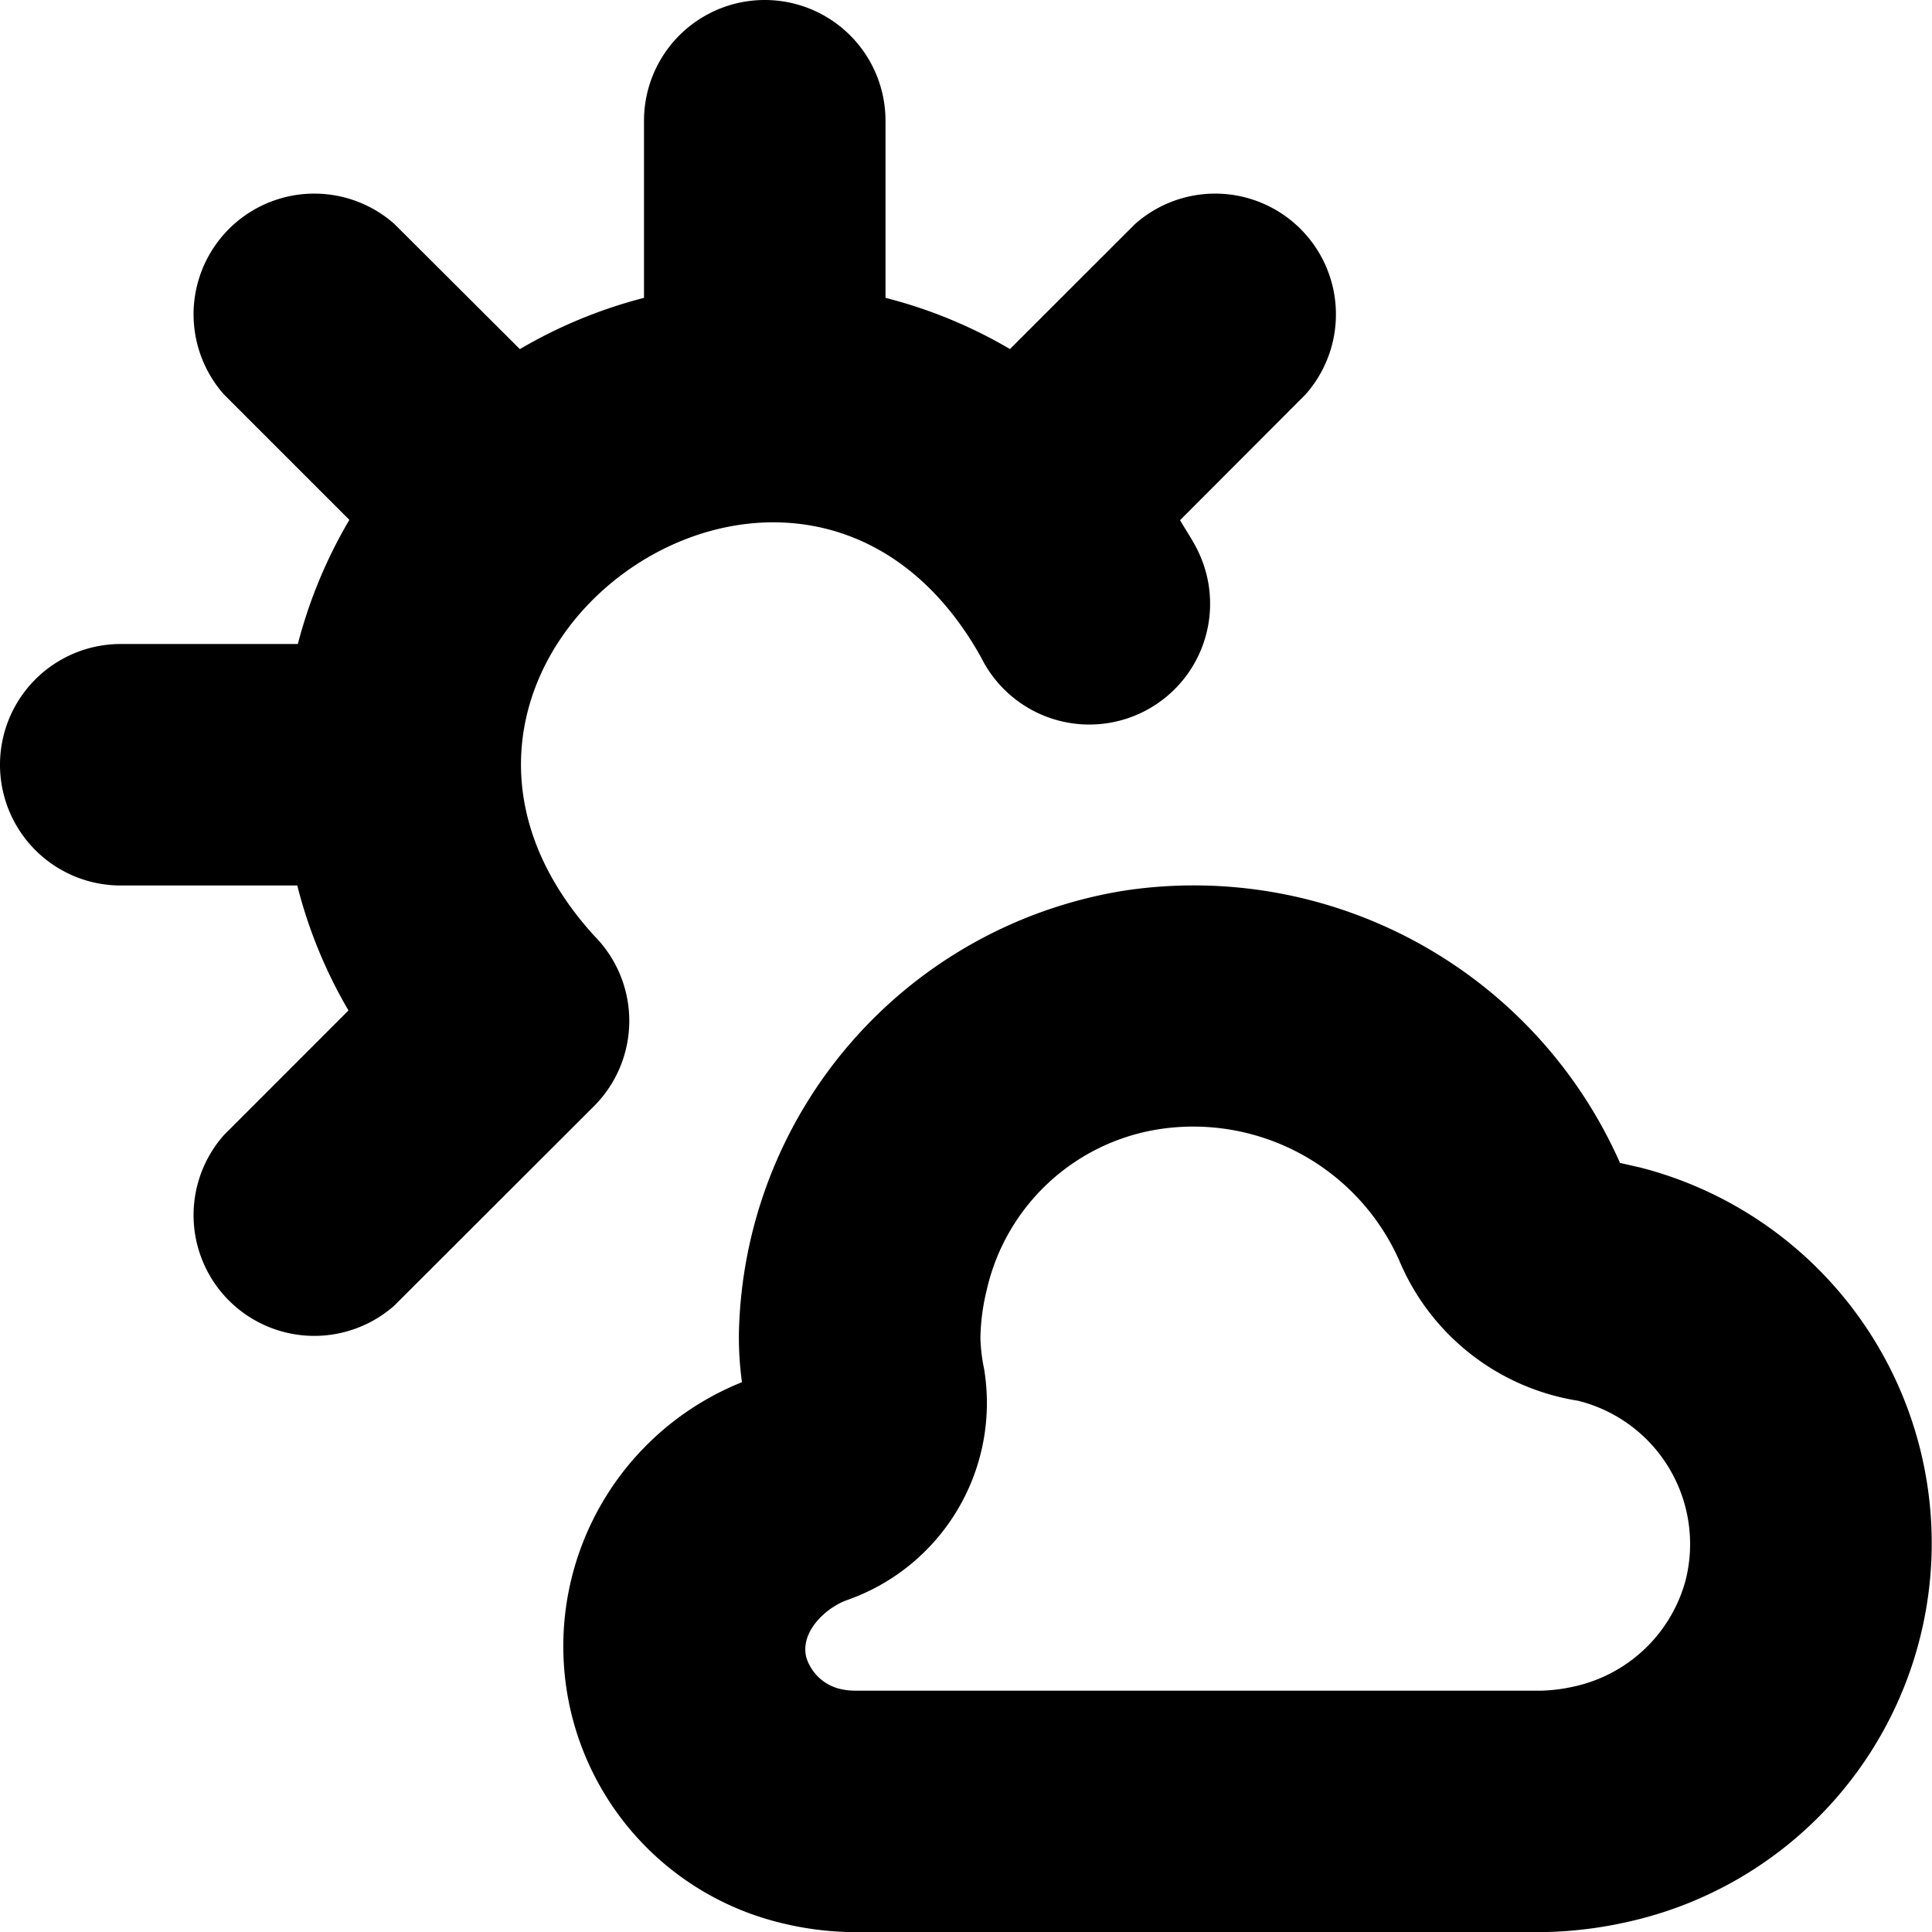 <?xml version="1.0" encoding="UTF-8"?>
<svg xmlns="http://www.w3.org/2000/svg" id="Layer_1" data-name="Layer 1" viewBox="0 0 24 24" width="512" height="512"><path d="M20.359,14.5l-.235-.054a5.788,5.788,0,0,0-6.153-3.383,5.689,5.689,0,0,0-4.792,5.5,4.087,4.087,0,0,0,.038.607,3.535,3.535,0,0,0,.456,6.71,3.911,3.911,0,0,0,.889.121h8.617a5.116,5.116,0,0,0,1.033-.125,4.818,4.818,0,0,0,.147-9.377Zm.584,5.117a1.843,1.843,0,0,1-1.384,1.332,2.1,2.1,0,0,1-.408.053H10.605a.81.81,0,0,1-.187-.026.58.58,0,0,1-.4-.381c-.088-.326.251-.634.518-.723A2.594,2.594,0,0,0,12.224,17a2.114,2.114,0,0,1-.045-.378,2.677,2.677,0,0,1,.079-.6,2.605,2.605,0,0,1,2.136-1.994,2.8,2.8,0,0,1,2.986,1.626v0A2.9,2.9,0,0,0,19.6,17.4,1.834,1.834,0,0,1,20.943,19.615ZM7.378,13.742,4.9,16.217A1.5,1.5,0,0,1,2.782,14.1l1.547-1.548A5.93,5.93,0,0,1,3.693,11H1.5a1.5,1.5,0,0,1,0-3H3.7a5.986,5.986,0,0,1,.64-1.542L2.782,4.9A1.5,1.5,0,0,1,4.9,2.783L6.458,4.337A5.986,5.986,0,0,1,8,3.7V1.5a1.5,1.5,0,0,1,3,0V3.7a5.935,5.935,0,0,1,1.546.636L14.1,2.783A1.5,1.5,0,0,1,16.218,4.9L14.659,6.462c.072.124.153.241.217.371a1.5,1.5,0,0,1-2.688,1.334c-2.25-4.032-7.909.035-4.809,3.455A1.5,1.5,0,0,1,7.378,13.742Z"/></svg>
